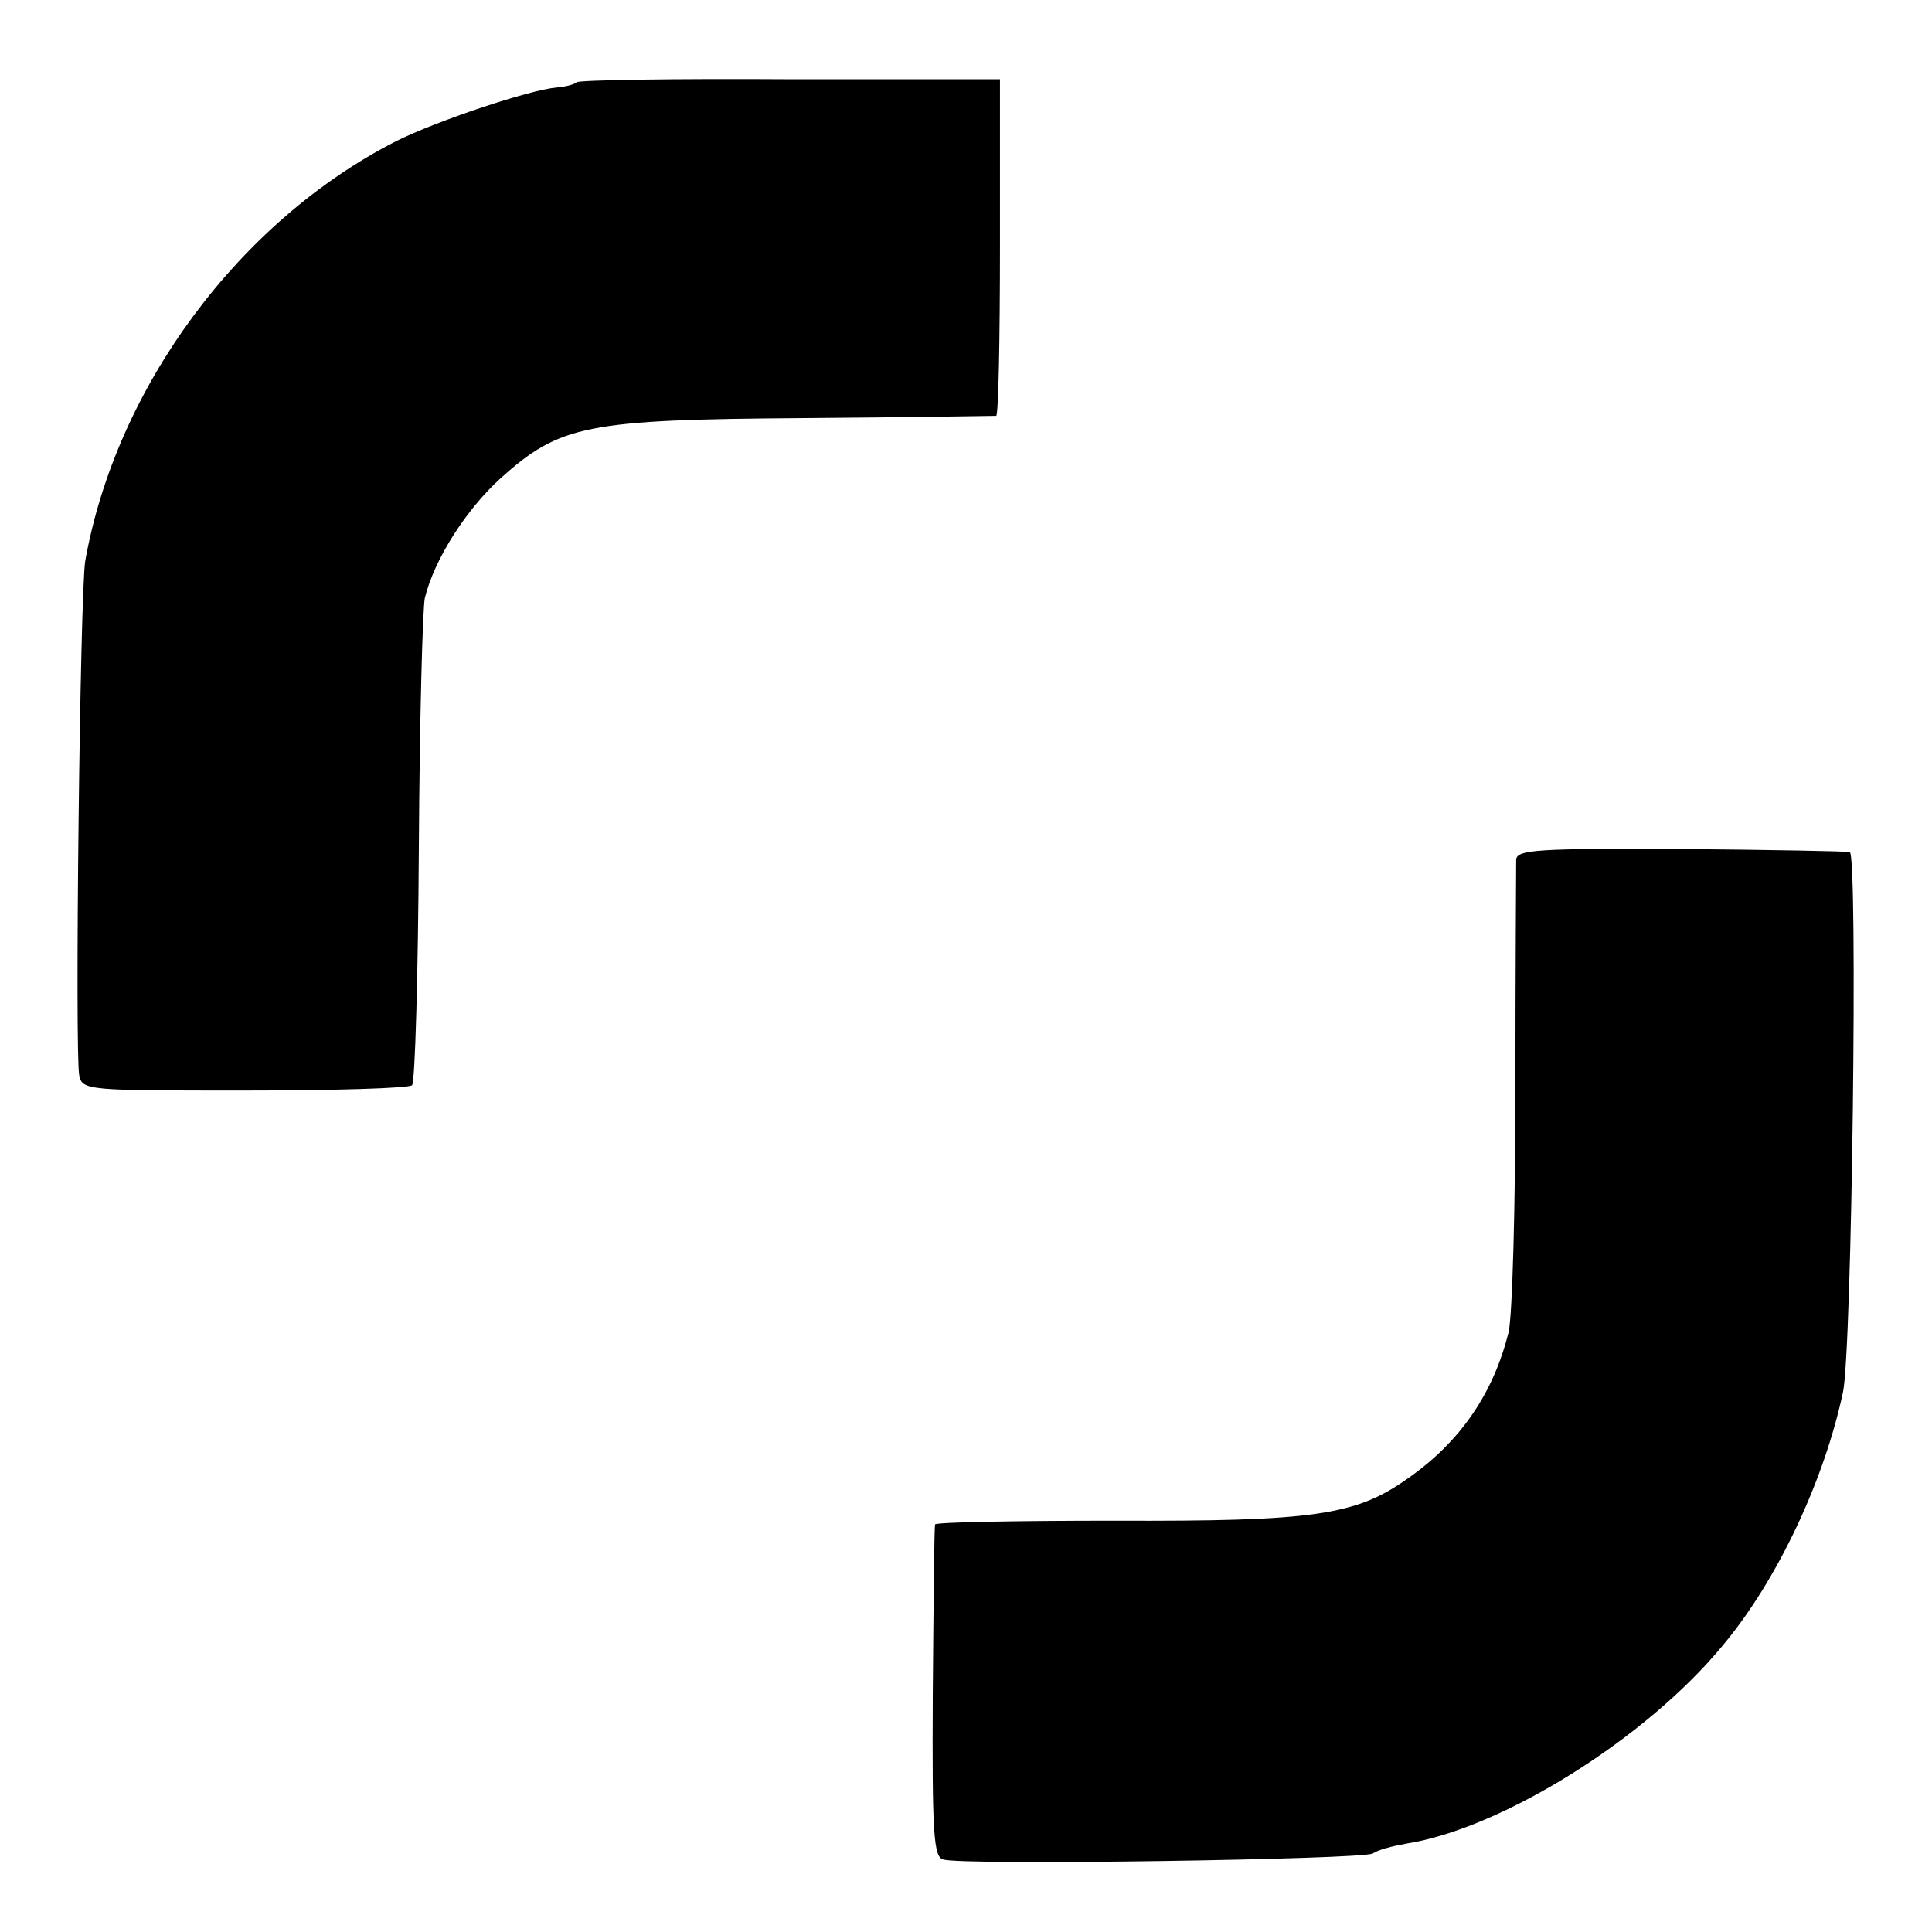 <?xml version="1.0" standalone="no"?>
<!DOCTYPE svg PUBLIC "-//W3C//DTD SVG 20010904//EN"
 "http://www.w3.org/TR/2001/REC-SVG-20010904/DTD/svg10.dtd">
<svg version="1.0" xmlns="http://www.w3.org/2000/svg"
 width="256pt" height="256pt" viewBox="0 0 256 256"
 preserveAspectRatio="xMidYMid meet">
<g transform="translate(0,256) scale(0.1,-0.1)"
fill="#000000" stroke="none">
<path d="M764 2451 c-3 -3 -15 -6 -27 -7 -35 -3 -158 -44 -212 -71 -208 -106
-371 -326 -412 -556 -7 -39 -14 -654 -8 -682 4 -20 12 -20 219 -20 118 0 218
3 222 7 4 4 8 146 9 315 1 170 5 318 8 331 13 52 55 117 100 158 79 71 114 78
402 80 138 1 252 3 255 3 3 1 5 101 5 224 l0 222 -278 0 c-153 1 -280 -1 -283
-4z"/>
<path d="M2009 1421 c0 -9 -1 -144 -1 -301 0 -157 -4 -303 -9 -325 -20 -81
-64 -146 -135 -195 -68 -48 -124 -56 -386 -55 -131 0 -239 -2 -239 -5 -1 -3
-2 -103 -3 -223 -1 -187 1 -218 14 -221 26 -8 556 0 569 8 7 5 27 10 44 13
127 20 318 139 420 263 72 86 134 218 159 335 12 54 20 714 9 716 -3 1 -104 3
-223 4 -192 1 -218 -1 -219 -14z"/>
</g>
</svg>
